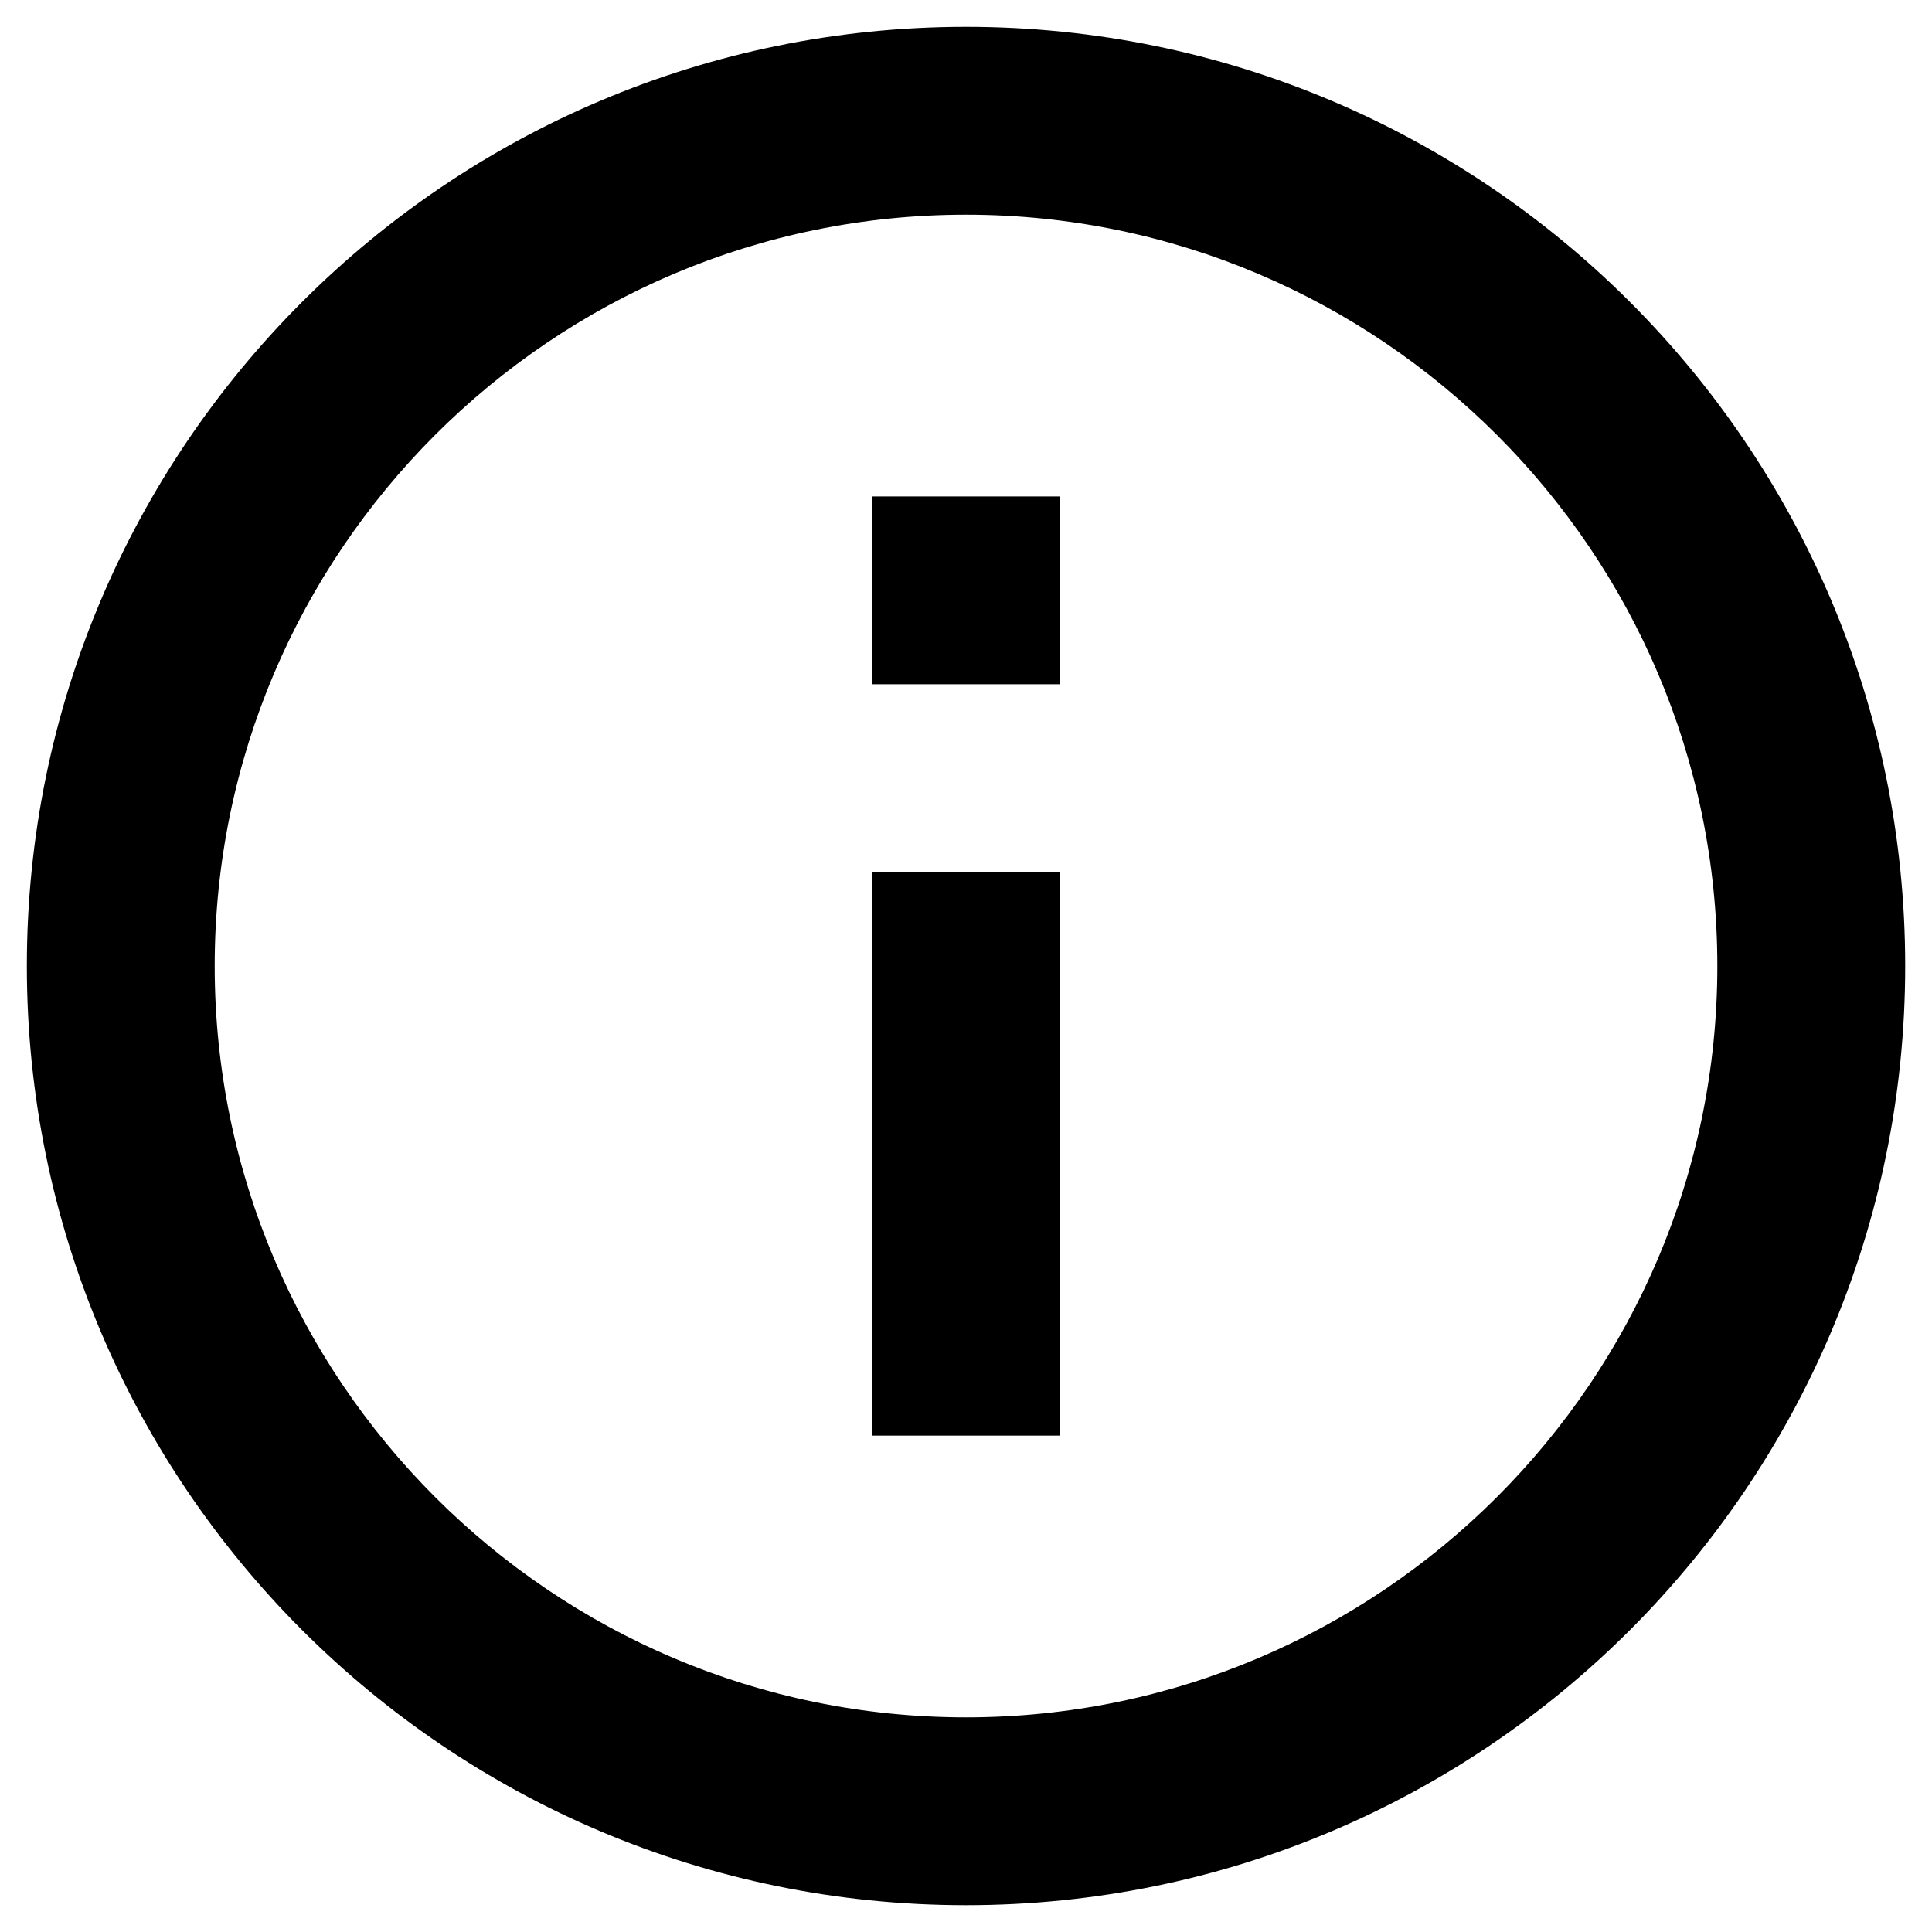 <svg width="48" height="48" viewBox="0 0 48 48" fill="none" xmlns="http://www.w3.org/2000/svg">
<path d="M21.667 12.334H26.334V17H21.667V12.334ZM21.667 21.667H26.334V35.667H21.667V21.667ZM24 0.667C11.12 0.667 0.667 11.12 0.667 24C0.667 36.88 11.12 47.334 24 47.334C36.88 47.334 47.334 36.88 47.334 24C47.334 11.12 36.88 0.667 24 0.667ZM24 42.667C13.71 42.667 5.334 34.29 5.334 24C5.334 13.71 13.71 5.334 24 5.334C34.29 5.334 42.667 13.71 42.667 24C42.667 34.29 34.29 42.667 24 42.667Z" fill="black"/>
</svg>
